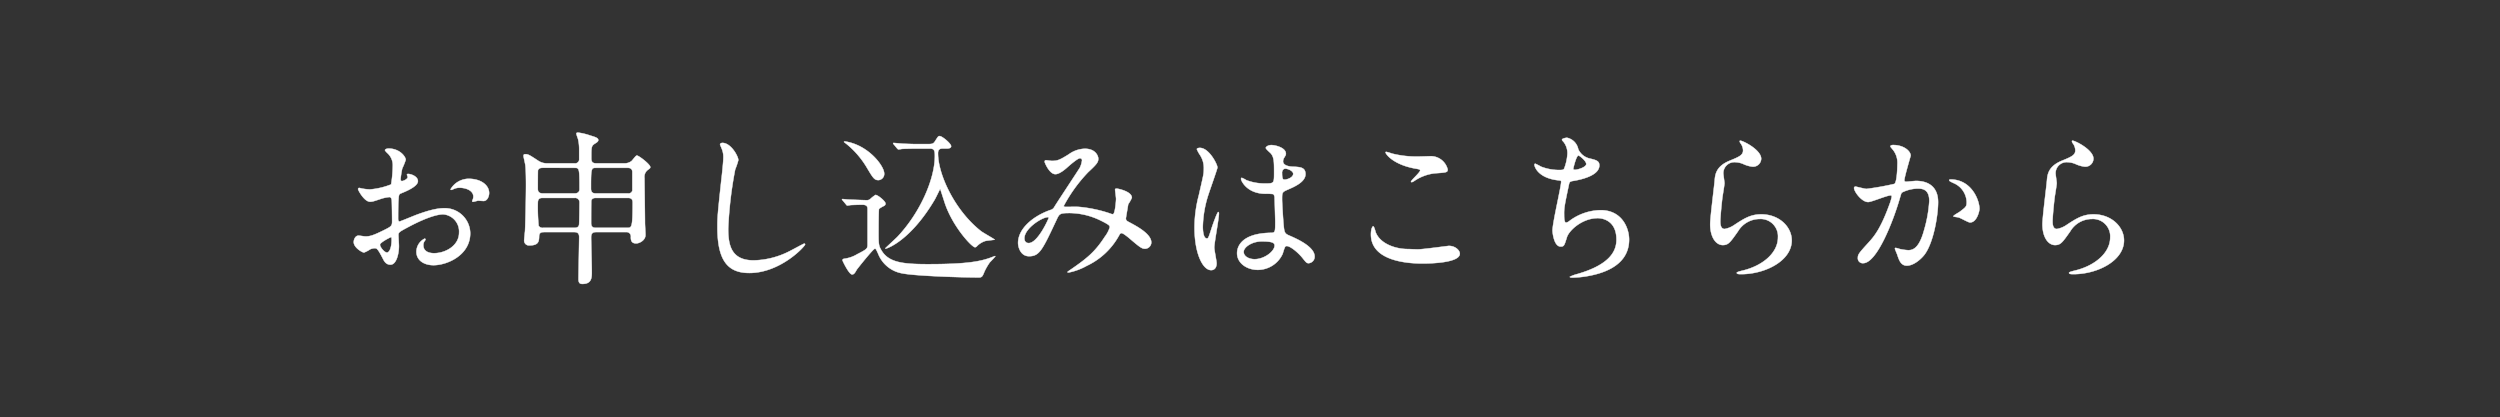 <svg xmlns="http://www.w3.org/2000/svg" xmlns:xlink="http://www.w3.org/1999/xlink" width="617" height="103" viewBox="0 0 617 103">
  <rect x="0" y="0" width="617" height="103" fill="#333333" stroke="none"/>
  <defs>
    <clipPath id="clip-path">
      <rect id="長方形_1151" data-name="長方形 1151" width="617" height="103" transform="translate(-2185.5 -3306.5)" fill="#fff" stroke="#707070" stroke-width="1"/>
    </clipPath>
  </defs>
  <g id="btn__reserve_on_20250630" transform="translate(2185.5 3306.5)" clip-path="url(#clip-path)">
    <path id="パス_7029" data-name="パス 7029" d="M32.636-22.878A5.244,5.244,0,0,0,28.208-20.3c0,.123.041.164.164.164a.917.917,0,0,0,.41-.123,3.56,3.56,0,0,1,1.6-.41c1.394,0,3.444.574,3.444,2.214a2.158,2.158,0,0,1-.164.738,2.825,2.825,0,0,0-.123.328.191.191,0,0,0,.2.2c.164,0,1.025-.246,1.23-.287.2,0,1.148.082,1.394.082.861,0,1.353-1.107,1.353-1.968C37.72-21.238,35.793-22.878,32.636-22.878ZM17.589-24.067c-.082.041-.164.123-.164.164,0,.082.2.492.2.574,0,.574-1.148,1.025-1.435,1.025-.246,0-.328-.287-.328-.451a21.9,21.9,0,0,1,.41-2.665,16.526,16.526,0,0,0,.861-2.132c0-.779-1.476-2.788-4.223-2.788-.246,0-.9.082-.9.451a4.107,4.107,0,0,0,.574.656,4.026,4.026,0,0,1,1.353,3.28,30.66,30.66,0,0,1-.41,4.469,17.909,17.909,0,0,1-5.207,1.23,11.912,11.912,0,0,1-1.886-.2c-.123,0-.615-.164-.738-.164a.291.291,0,0,0-.328.287c0,.287,1.558,3.116,2.952,3.116.615,0,.82-.082,2.911-.779a9.589,9.589,0,0,1,1.886-.369c.451,0,.574.615.574.9.041.7.082,4.182.082,5.125,0,1.148-.246,1.271-2.337,2.3C9.02-8.856,8.282-8.651,7.175-8.651c-.246,0-1.435-.2-1.681-.2-.738,0-1.189.861-1.189,1.6C4.3-5.9,6.4-4.674,6.847-4.674A8.1,8.1,0,0,0,8.4-5.494,3.419,3.419,0,0,1,9.43-5.74c.533,0,.738,0,2.05,2.542.328.656.779,1.517,1.886,1.517,1.476,0,2.091-2.706,2.091-4.592,0-.41-.123-2.255-.123-2.706,0-.7.246-.82,2.542-2.05,4.8-2.542,7.339-3.075,8.487-3.075A4.248,4.248,0,0,1,30.3-9.594c0,3.28-3.444,5.084-6.15,5.084-.41,0-2.665,0-2.665-1.968a1.7,1.7,0,0,1,.369-1.107c.082-.123.164-.2.164-.328a.22.22,0,0,0-.2-.2,3.654,3.654,0,0,0-2.05,3.239c0,2.132,1.886,3.321,4.223,3.321,3.362,0,9.061-2.46,9.061-7.872a6.277,6.277,0,0,0-6.314-6.191c-1.066,0-2.911.123-6.97,1.64-.656.246-4.018,1.64-4.141,1.64-.369,0-.369-.492-.369-.738,0-.2,0-3.526.082-4.428.082-1.435.123-1.6.7-1.8.984-.41,4.1-1.64,4.1-2.993C20.131-23.575,18.163-24.149,17.589-24.067ZM13.53-8.487c.123.082.123.492.123.656,0,2.009-.574,3.157-1.148,3.157-.615,0-1.722-1.312-1.722-1.927C10.783-7.175,13.407-8.487,13.53-8.487Zm50.717-18.2c-.82,0-1.312-.164-1.312-1.271,0-2.747,0-3.034.9-3.608.533-.328.82-.533.82-.861,0-.533-.7-.738-2.05-1.148a14.536,14.536,0,0,0-2.952-.7c-.287,0-.41.082-.41.287a11.527,11.527,0,0,0,.41,1.271,11.008,11.008,0,0,1,.287,2.337v2.829a1.014,1.014,0,0,1-1.189.861H52.111a3.838,3.838,0,0,1-2.3-.656c-2.255-1.476-2.46-1.6-3.2-1.6-.287,0-.41.123-.41.451,0,.2.41,1.886.451,2.255.164,1.148.164,4.3.164,5,0,2.993-.164,10.209-.246,11.316-.041.328-.205,2.05-.205,2.214a1.187,1.187,0,0,0,1.353,1.271c2.255,0,2.3-1.066,2.337-2.214,0-1.066.738-1.066,1.353-1.066h7.339c.738,0,1.189.287,1.189,1.189,0,1.64-.164,8.938-.164,10.414,0,1.107.492,1.189.984,1.189,2.3,0,2.3-1.6,2.3-2.993,0-1.353-.164-7.3-.164-8.528s.7-1.271,1.312-1.271h7.339a1.047,1.047,0,0,1,1.148,1.189c0,.615,0,1.6,1.312,1.6.779,0,2.3-.738,2.3-2.091,0-.492-.123-2.5-.123-2.911,0-1.763-.123-9.553-.123-11.111a2.17,2.17,0,0,1,.7-1.927c.656-.492.738-.533.738-.779,0-.7-2.87-2.87-3.321-2.87-.287,0-1.107,1.23-1.353,1.394a2.722,2.722,0,0,1-1.763.533Zm-.082,7.421c-.533,0-1.312,0-1.312-1.189,0-5.125.041-5.125,1.353-5.125h7.626c.369,0,1.23,0,1.23,1.066v4.551a.967.967,0,0,1-1.066.7Zm-5.412-6.314c1.23,0,1.271.041,1.271,5.248,0,.287-.082,1.066-1.189,1.066H50.963c-1.189,0-1.23-.738-1.23-1.189s0-4.387.041-4.51c.2-.615.9-.615,1.148-.615Zm.082,7.421a1.082,1.082,0,0,1,1.189,1.148c0,.533-.041,5.33-.123,5.535-.164.7-.82.7-1.189.7H51.045a1.117,1.117,0,0,1-1.107-.492,47.829,47.829,0,0,1-.2-5.658c0-1.107.533-1.23,1.271-1.23Zm5.289,7.38c-.492,0-1.23,0-1.23-1.148,0-.82,0-5.453.041-5.576.2-.656.9-.656,1.189-.656h7.831c1.066,0,1.189.574,1.189,1.189,0,6.191-.246,6.191-1.353,6.191Zm31.16-20.951c-.246,0-.574.123-.574.41,0,.041.41.984.451,1.107a5.163,5.163,0,0,1,.369,2.009c0,1.148-.369,4.51-.533,5.863-.861,8.036-.943,8.856-.943,11.4C94.054-2.706,96.6.369,101.926.369c7.708,0,13.776-6.6,13.776-7.052a.191.191,0,0,0-.205-.2c-.164,0-3.28,1.722-3.895,2.009a20.2,20.2,0,0,1-8.61,2.132c-5.494,0-6.273-3.69-6.273-7.831a98.545,98.545,0,0,1,1.722-14.6,18.856,18.856,0,0,0,.779-2.3C99.22-28.413,97.416-31.734,95.284-31.734Zm30.5,15.17c.123.164.2.287.369.287.123,0,.738-.123.861-.123.738-.041,2.337-.082,2.788-.082,1.312,0,1.312.656,1.312,1.148V-6.4c-.082.7-.082.9-2.542,2.132a8.12,8.12,0,0,1-3.116,1.107c-.246.041-.533.082-.533.41,0,.082,1.6,3.485,2.378,3.485.451,0,.7-.369,1.148-1.189.164-.246,4.059-5.166,4.469-5.166.246,0,.287.123.82,1.271A7.8,7.8,0,0,0,139.6.451c3.157.656,14.555,1.025,19.024,1.025.779,0,.9-.369,1.353-1.476a14.337,14.337,0,0,1,1.312-2.255c.164-.164,1.353-1.394,1.353-1.476,0-.123-.082-.082-.738.164C159.08-2.46,155.636-1.8,146.042-1.8c-6.519,0-9.963-.451-11.685-3.731-.41-.738-.533-1.23-.533-3.485,0-.779,0-6.191.123-6.437a7.115,7.115,0,0,1,1.066-.656c.287-.123.533-.287.533-.656,0-.574-1.927-2.132-2.46-2.132a8.21,8.21,0,0,0-1.23.943,1.268,1.268,0,0,1-.943.369c-.123,0-3.649-.123-4.469-.164-.246,0-1.271-.123-1.476-.123-.082,0-.164,0-.164.082s.041.123.205.287Zm3.157-14.473a12.025,12.025,0,0,0-3.4-1.066c-.123,0-.246.041-.246.123,0,.041.082.082.656.533a21.964,21.964,0,0,1,4.8,5.494c1.681,2.829,2.009,3.4,3.034,3.4a1.52,1.52,0,0,0,1.435-1.64C135.218-25.584,132.881-29.11,128.945-31.037Zm17.589.7c1.189,0,1.189.779,1.189,1.886,0,5.535-3.526,13.858-9.266,19.926-.451.451-2.952,2.747-2.952,2.788,0,.082.041.082.123.082.287,0,6.109-1.968,12.095-12.136.246-.41,1.271-2.583,1.312-2.583s1.066,3.28,1.23,3.731c1.968,5.658,6.6,10.66,7.38,10.66a.631.631,0,0,0,.451-.246A4.984,4.984,0,0,1,160.1-7.5c.328-.123,2.378-.287,2.378-.369s-2.829-1.681-3.321-2.05C152.684-14.965,148.5-23.9,148.5-29.151c0-.738.246-1.189,1.107-1.189h.943c.328,0,1.189,0,1.189-.574,0-.656-2.214-2.5-2.829-2.5-.369,0-.41.123-1.148,1.271-.451.7-.738.7-2.05.7-2.46,0-2.542.041-5.576-.082-.41,0-2.419-.2-2.583-.2a.109.109,0,0,0-.123.123c0,.041,0,.082.164.246l.779.943c.164.164.246.287.369.287a6.22,6.22,0,0,0,.861-.123c1.435-.082,4.264-.082,5.207-.082Zm37.515,2.87a5.777,5.777,0,0,1-.533,1.845c-.205.369-5.33,8.118-6.273,9.635a1.48,1.48,0,0,1-1.025.82c-4.305,1.517-7.954,4.633-7.954,8.118,0,1.025.615,3.28,2.706,3.28,2.583,0,3.28-1.517,6.806-9.02.7-1.476.779-1.64,3.321-1.64a17.758,17.758,0,0,1,7.544,1.845c2.255,1.107,2.255,1.312,2.255,1.681a7.551,7.551,0,0,1-1.23,2.337c-2.378,3.69-4.387,5.33-8.446,8.118a6.409,6.409,0,0,0-.779.574c0,.123.287.123.328.123a15.114,15.114,0,0,0,4.428-1.64,17.689,17.689,0,0,0,8.036-7.585c.123-.2.246-.492.574-.492.41,0,1.6,1.025,1.681,1.066,2.87,2.46,3.321,2.788,4.141,2.788a1.588,1.588,0,0,0,1.517-1.558c0-2.132-3.731-4.059-5.33-4.92-.7-.369-.943-.492-.943-1.025,0-.123.574-3.4.574-3.485a8.85,8.85,0,0,0,.9-1.6c0-1.6-3.567-2.255-3.69-2.255-.164,0-.451,0-.451.246,0,.164.246,1.968.246,2.3,0,.41-.246,3.772-.779,3.772a1.634,1.634,0,0,1-.656-.164,33.168,33.168,0,0,0-7.749-1.64c-.492-.041-2.788,0-3.321,0-.123,0-.41-.041-.41-.246a37.244,37.244,0,0,1,6.027-8.323c2.132-1.968,2.5-2.46,2.5-3.321,0-.615-.615-2.46-3.321-2.46a7.043,7.043,0,0,0-3.936,1.353c-2.46,1.558-2.952,1.64-4.264,1.64-.205,0-1.148-.164-1.394-.164s-.328.164-.328.41c0,.123,1.148,3.034,2.665,3.034,1.066,0,2.624-1.394,3.157-1.886.656-.574,2.378-2.05,2.911-2.05A.528.528,0,0,1,184.049-27.47Zm-8.4,14.063c.123,0,.164.082.164.2,0,.164-2.665,6.191-4.92,6.191-.738,0-1.066-.492-1.066-1.189C169.822-10.619,174.168-13.407,175.644-13.407Zm58.671,7.175c.738-.369,2.87,1.353,4.059,2.788.984,1.23,1.107,1.394,1.6,1.394a1.612,1.612,0,0,0,1.476-1.64c0-2.419-4.305-4.346-6.314-5.207-1.025-.451-1.148-.738-1.312-2.255-.123-1.107-.41-5.74-.41-6.642,0-1.763,0-1.8,1.517-2.46s4.264-1.845,4.264-3.772c0-1.722-1.353-1.763-3.157-1.845-.246,0-2.378-.082-2.378-1.312a1.778,1.778,0,0,1,.246-.861c.41-.656.451-.738.451-1.025,0-1.558-2.747-2.132-3.567-2.132-.861,0-1.394.451-1.394.7,0,.287,1.107,1.189,1.271,1.394.779.943.779,2.091.779,4.674,0,2.706,0,2.706-2.255,2.706a12.27,12.27,0,0,1-4.592-.82,7.129,7.129,0,0,0-1.107-.574c-.164,0-.205.164-.205.287,0,.41,1.435,3.649,6.068,3.649a13.6,13.6,0,0,1,1.886.082,1.363,1.363,0,0,1,.328.984c.041,1.148.164,5.494.164,5.74,0,2.542,0,2.829-1.025,2.829-8.4.123-8.4,4.469-8.4,5.043,0,2.419,2.378,4.1,5.125,4.1A6.761,6.761,0,0,0,233.536-4.3C233.659-4.592,234.028-6.109,234.315-6.232Zm-.574-18.983a.873.873,0,0,1,.492-.164c.574,0,1.927.533,1.927,1.271,0,.943-1.558,1.435-2.132,1.435-.287,0-.615,0-.615-1.558A1.242,1.242,0,0,1,233.741-25.215ZM228.37-7.421c2.624,0,3.2.328,3.2,1.025,0,1.394-2.5,3.362-4.92,3.362-1.435,0-2.706-.7-2.706-1.8C223.942-6.027,226.033-7.421,228.37-7.421ZM216.685-5.9c0-1.189,1.148-7.093,1.148-8.405,0-.082,0-.369-.164-.369-.287,0-1.517,3.567-1.681,4.1-.738,2.255-.779,2.419-1.148,2.419-.984,0-.984-2.624-.984-2.87a27.4,27.4,0,0,1,1.476-8.241c.328-1.025,2.132-6.068,2.132-6.4,0-.738-2.05-4.838-4.346-4.838-.246,0-.738.082-.738.328a8.235,8.235,0,0,0,.779,1.435,5.8,5.8,0,0,1,.943,3.4c0,1.271-.082,1.476-1.23,6.519a31.317,31.317,0,0,0-1.066,8.036c0,6.355,2.05,10.455,4.1,10.455.943,0,1.353-.779,1.353-1.681C217.259-2.583,216.685-5.289,216.685-5.9ZM260.514-29.11a13.038,13.038,0,0,0-1.353-.41c-.082,0-.205,0-.205.123,0,.41,1.886,2.993,7.216,3.977,1.189.2,1.312.246,1.312.492,0,.492-2.255,2.419-2.255,2.788,0,.082.082.082.123.082.164,0,.164.041.574-.2a11.263,11.263,0,0,1,5.166-1.968c2.829-.2,3.2-.2,3.2-.943a4.307,4.307,0,0,0-4.018-3.28c-.451,0-2.747.082-3.239.082A24.578,24.578,0,0,1,260.514-29.11Zm3.895,23.575c-2.911,0-6.724-1.23-7.872-4.1-.082-.2-.369-1.517-.656-1.517-.082,0-.533.451-.533,2.009,0,6.437,8.651,7.175,12.71,7.175,2.255,0,9.225-.2,9.225-2.419,0-.82-1.107-1.927-2.706-1.927-.2,0-6.437.861-7.667.861C266.5-5.453,264.7-5.535,264.409-5.535Zm39.319-27.47c-.2,0-1.23.164-1.23.492,0,.123.123.246.451.615a4.6,4.6,0,0,1,.9,2.747,12.212,12.212,0,0,1-.82,3.772c-.164.246-.328.328-.82.328a12.209,12.209,0,0,1-4.879-.82,16.015,16.015,0,0,0-1.435-.738c-.123,0-.205.164-.205.287,0,.2.615,3.2,5.822,3.813.7.082.779.082.779.41,0,1.148-2.132,10.086-2.132,12.013,0,.369.328,3.936,2.009,3.936.861,0,.9-.246,1.558-2.337.533-1.64,3.731-4.674,7.626-4.674.738,0,4.592.287,4.592,5.289,0,2.706-1.435,6.109-9.594,8.487a9.244,9.244,0,0,0-1.927.7c0,.2.492.2.615.2a24.627,24.627,0,0,0,3.28-.287c3.28-.533,10.742-2.173,10.742-9.1,0-2.952-1.845-7.257-7.011-7.257a13.119,13.119,0,0,0-7.667,2.624,1.948,1.948,0,0,1-.861.451c-.492,0-.492-1.353-.492-1.886-.041-1.763.123-2.46,1.189-7.544.123-.533.2-.738,1.025-.861,2.706-.451,6.478-1.517,6.478-3.854,0-1.107-.82-1.312-2.542-1.722a4.089,4.089,0,0,1-2.665-2.255A3.59,3.59,0,0,0,303.728-33.005Zm2.829,4.387c.246,0,1.927,1.312,1.927,2.091,0,.82-2.173,1.435-2.788,1.435-.164,0-.41-.041-.41-.287C305.286-25.461,306.024-28.618,306.557-28.618Zm39.852-3.649c-.123.123,0,.369.082.533a3.02,3.02,0,0,1,.7,1.845c0,1.189-.984,1.6-3.28,2.542-3.444,1.394-3.608,3.485-3.731,4.92-.123,1.517-1.107,9.061-1.107,10.783,0,3.157,1.394,5.125,3.116,5.125,1.394,0,1.845-.7,3.731-3.362a6.226,6.226,0,0,1,5.33-3.075A4.276,4.276,0,0,1,355.8-8.4c0,3.854-3.854,7.093-8.979,8.241-.287.082-1.189.287-1.189.492,0,.328.574.328,1.107.328,5.945,0,12.464-3.321,12.464-8.323,0-3.362-3.116-6.437-7.5-6.437-2.624,0-4.182.984-6.683,2.624a6.032,6.032,0,0,1-2.378.984c-1.025,0-1.066-1.271-1.066-1.886,0-1.025.328-4.51.533-6.027.082-.574.492-2.993.492-3.362s-.287-2.132-.287-2.5a2.731,2.731,0,0,1,2.911-2.706,5.612,5.612,0,0,1,1.927.41,7.43,7.43,0,0,0,2.419.7,2.016,2.016,0,0,0,2.091-1.968C351.657-30.135,346.7-32.513,346.409-32.267Zm31.652,15.129c.82,0,4.633-1.64,5.535-1.64.246,0,.287.2.287.328a11.022,11.022,0,0,1-.574,1.927c-2.214,6.15-3.936,8.036-5.043,9.266-2.46,2.706-2.747,3.034-2.747,3.895a1.206,1.206,0,0,0,1.312,1.312c3.321,0,7.3-10.086,8.938-15.662.41-1.394.451-1.558.615-1.763a8.912,8.912,0,0,1,3.936-.984c1.189,0,2.829.2,2.829,3.075a32.6,32.6,0,0,1-1.271,7.134c-1.189,4.428-2.706,5-3.895,5a12.993,12.993,0,0,1-2.091-.287,7.479,7.479,0,0,0-1.025-.287.194.194,0,0,0-.205.205c0,.082.451,1.148.533,1.353.451,1.312.861,2.829,2.419,2.829,1.394,0,3.034-1.148,4.182-2.5,2.378-2.87,3.526-9.922,3.526-13.161,0-3.772-2.378-5.248-5.453-5.248-.328,0-2.214.2-2.419.2-.287,0-.451-.123-.451-.369,0-.779,1.558-5.986,1.558-6.068,0-1.066-1.6-2.624-4.346-2.624-.164,0-.656.041-.656.328,0,.123.082.2.7.943a5.189,5.189,0,0,1,1.025,3.485c0,.2-.041,4.346-.738,4.838a68.565,68.565,0,0,1-6.888,1.23c-.451,0-2.583-.574-2.706-.574a.361.361,0,0,0-.369.328C374.576-19.721,376.462-17.138,378.061-17.138Zm27.47,1.681c0-2.091-1.927-7.257-7.175-7.257-.123,0-.287,0-.287.246,0,.164.656.451.984.615a5.272,5.272,0,0,1,3.321,4.715c0,1.107-.164,1.23-1.681,2.378-.246.205-1.6.9-1.6,1.148,0,.123,1.107.2,1.312.287.492.123,2.378,1.23,2.788,1.23C404.916-12.095,405.531-14.965,405.531-15.457Zm22.878-16.81c-.123.123,0,.369.082.533a3.02,3.02,0,0,1,.7,1.845c0,1.189-.984,1.6-3.28,2.542-3.444,1.394-3.608,3.485-3.731,4.92-.123,1.517-1.107,9.061-1.107,10.783,0,3.157,1.394,5.125,3.116,5.125,1.394,0,1.845-.7,3.731-3.362a6.226,6.226,0,0,1,5.33-3.075A4.276,4.276,0,0,1,437.8-8.4c0,3.854-3.854,7.093-8.979,8.241-.287.082-1.189.287-1.189.492,0,.328.574.328,1.107.328,5.945,0,12.464-3.321,12.464-8.323,0-3.362-3.116-6.437-7.5-6.437-2.624,0-4.182.984-6.683,2.624a6.032,6.032,0,0,1-2.378.984c-1.025,0-1.066-1.271-1.066-1.886,0-1.025.328-4.51.533-6.027.082-.574.492-2.993.492-3.362s-.287-2.132-.287-2.5a2.731,2.731,0,0,1,2.911-2.706,5.612,5.612,0,0,1,1.927.41,7.43,7.43,0,0,0,2.419.7,2.016,2.016,0,0,0,2.091-1.968C433.657-30.135,428.7-32.513,428.409-32.267Z" transform="translate(-2102.5 -3239.5)" fill="#fff" stroke="#fff" stroke-width="0.1"/>
  </g>
</svg>
